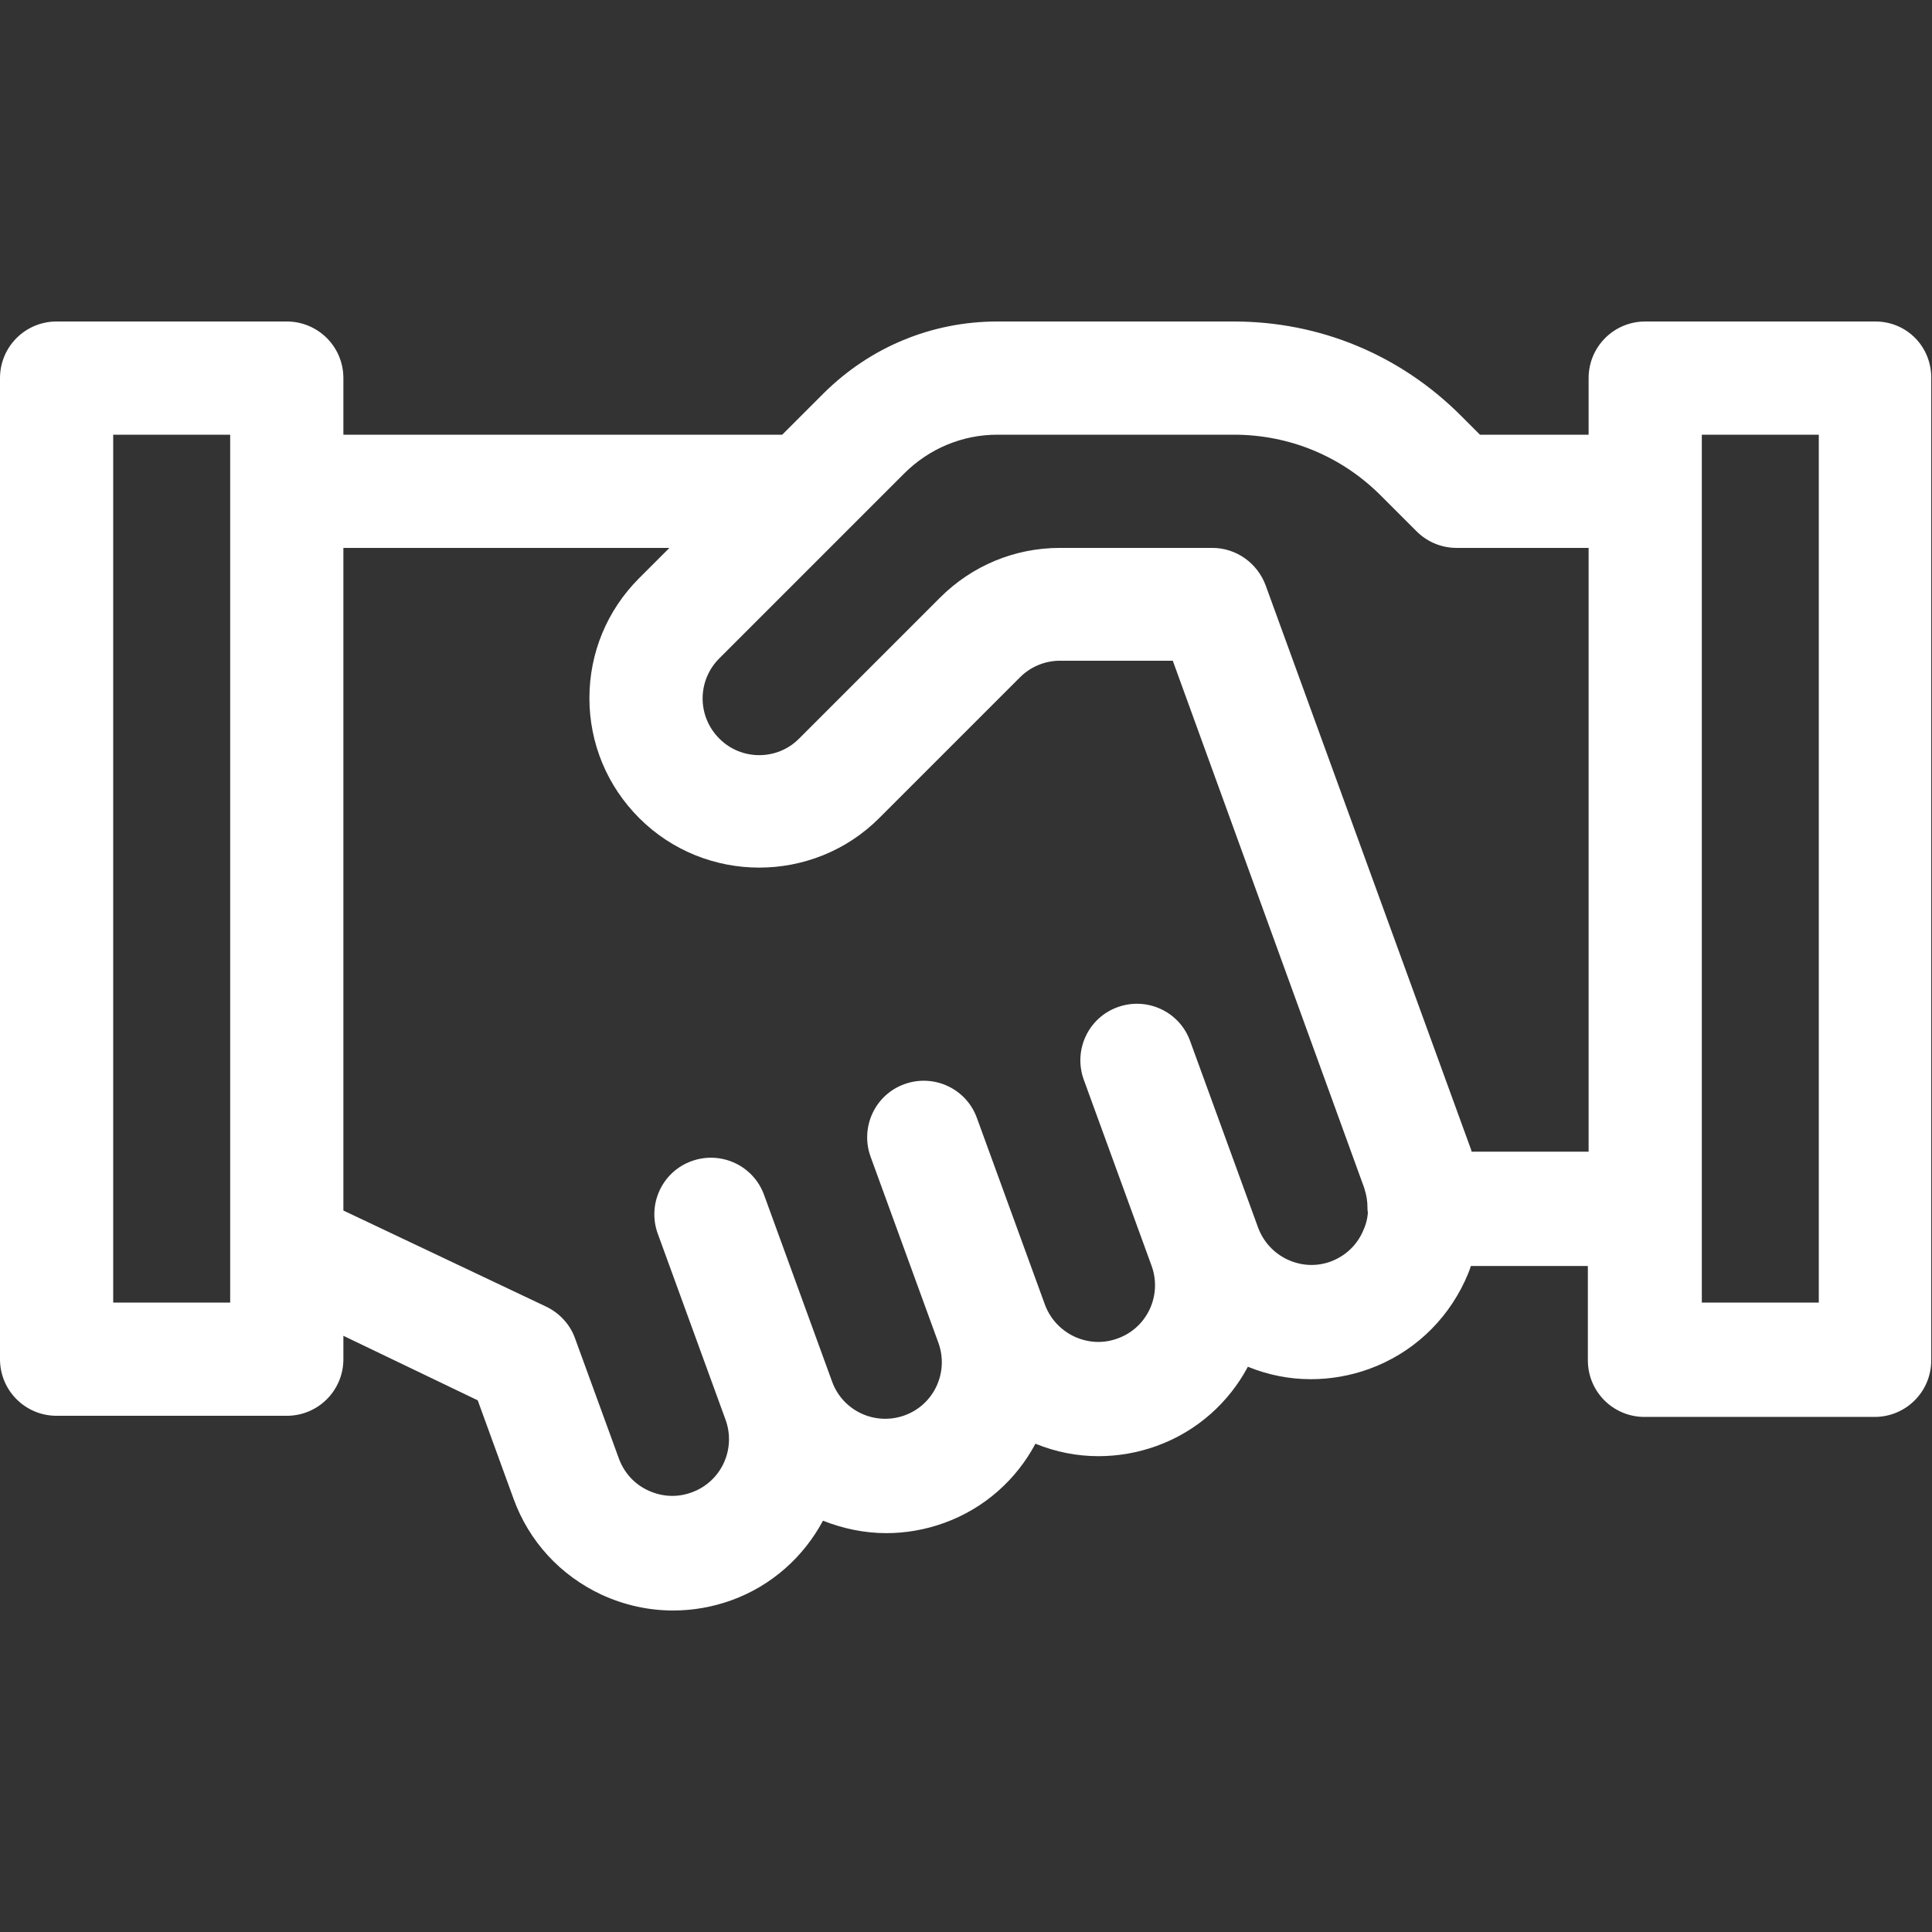 <?xml version="1.0" encoding="utf-8"?>
<!-- Generator: Adobe Illustrator 26.0.0, SVG Export Plug-In . SVG Version: 6.00 Build 0)  -->
<svg version="1.1" id="Capa_1" xmlns="http://www.w3.org/2000/svg" xmlns:xlink="http://www.w3.org/1999/xlink" x="0px" y="0px"
	 viewBox="0 0 512 512" style="enable-background:new 0 0 512 512;" xml:space="preserve">
<rect x="0" y="0" width="512" height="512" fill="#333333" stroke="none"/>
<style type="text/css">
	.st0{fill:#FFFFFF;}
</style>
<path class="st0" d="M497,85.2h-61c-8.3,0-15,6.7-15,15v15h-28.8l-5.1-5.1c-16.1-16.1-37.4-24.9-60.1-24.9h-62.7
	c-17.4,0-33.7,6.8-46,19l-11,11H91v-15c0-8.3-6.7-15-15-15H15c-8.3,0-15,6.7-15,15v260c0,8.3,6.7,15,15,15h61c8.3,0,15-6.7,15-15
	V354l35.6,17.1l9.5,26.1c4.1,11.3,12.4,20.3,23.3,25.4c6.1,2.8,12.5,4.2,19,4.2c5.2,0,10.4-0.9,15.4-2.7
	c10.8-3.9,19.2-11.6,24.3-21.1c5.3,2.1,11,3.3,16.8,3.3c5.1,0,10.3-0.9,15.3-2.7c10.8-3.9,19.2-11.6,24.2-21
	c5.4,2.2,11,3.3,16.7,3.3c5.2,0,10.4-0.9,15.4-2.7c10.8-3.9,19.2-11.6,24.2-21c5.4,2.2,11,3.3,16.7,3.3c5.2,0,10.4-0.9,15.4-2.7
	c11.3-4.1,20.3-12.4,25.4-23.3c0.6-1.3,1.2-2.7,1.6-4h31v25c0,8.3,6.7,15,15,15h61c8.3,0,15-6.7,15-15v-260
	C512,91.9,505.3,85.2,497,85.2L497,85.2z M61,345.2H30v-230h31V345.2z M352.7,334.3c-3.8,1.4-7.8,1.2-11.5-0.5
	c-3.6-1.7-6.4-4.7-7.8-8.5l-18-49.4c-2.8-7.8-11.4-11.8-19.2-9c-7.8,2.8-11.8,11.4-9,19.2l18,49.4c2.8,7.8-1.2,16.4-9,19.2
	c-3.8,1.4-7.8,1.2-11.5-0.5c-3.6-1.7-6.4-4.7-7.8-8.5l-18-49.4c-2.8-7.8-11.4-11.8-19.2-9c-7.8,2.8-11.8,11.4-9,19.2l18,49.4
	c2.8,7.8-1.2,16.4-9,19.2c-7.8,2.8-16.4-1.2-19.2-9l-18-49.4c-2.8-7.8-11.4-11.8-19.2-9c-7.8,2.8-11.8,11.4-9,19.2l18,49.4
	c2.8,7.8-1.2,16.4-9,19.2c-3.8,1.4-7.8,1.2-11.5-0.5s-6.4-4.7-7.8-8.5l-11.6-31.8c-1.3-3.7-4.1-6.7-7.6-8.4L91,320.8V145.2h86.4
	l-8,8c-8.5,8.5-13.2,19.8-13.2,31.8c0,12,4.7,23.3,13.2,31.8c17.5,17.5,46.1,17.5,63.6,0l37.3-37.3c2.8-2.8,6.6-4.4,10.6-4.4h29.9
	L361.6,315c0,0,0,0.1,0,0.1c0,0,0,0,0,0c0.5,1.5,0.8,3.1,0.8,5.1c0,0.4,0,0.7,0.1,1.1c-0.1,1.8-0.6,3.5-1.4,5.2
	C359.4,330.2,356.4,332.9,352.7,334.3L352.7,334.3z M390,305.2c0-0.1-0.1-0.2-0.1-0.3c0,0,0-0.1,0-0.1l-54.5-149.7
	c-2.2-5.9-7.8-9.9-14.1-9.9h-40.4c-12,0-23.3,4.7-31.8,13.2l-37.3,37.3c-5.8,5.9-15.4,5.9-21.2,0c-2.8-2.8-4.4-6.6-4.4-10.6
	s1.6-7.8,4.4-10.6l49-49c6.6-6.6,15.4-10.3,24.7-10.3H327c14.7,0,28.5,5.7,38.9,16.1l9.5,9.5c2.8,2.8,6.6,4.4,10.6,4.4h35v160
	L390,305.2L390,305.2z M482,345.2h-31v-230h31V345.2z"/>
</svg>
